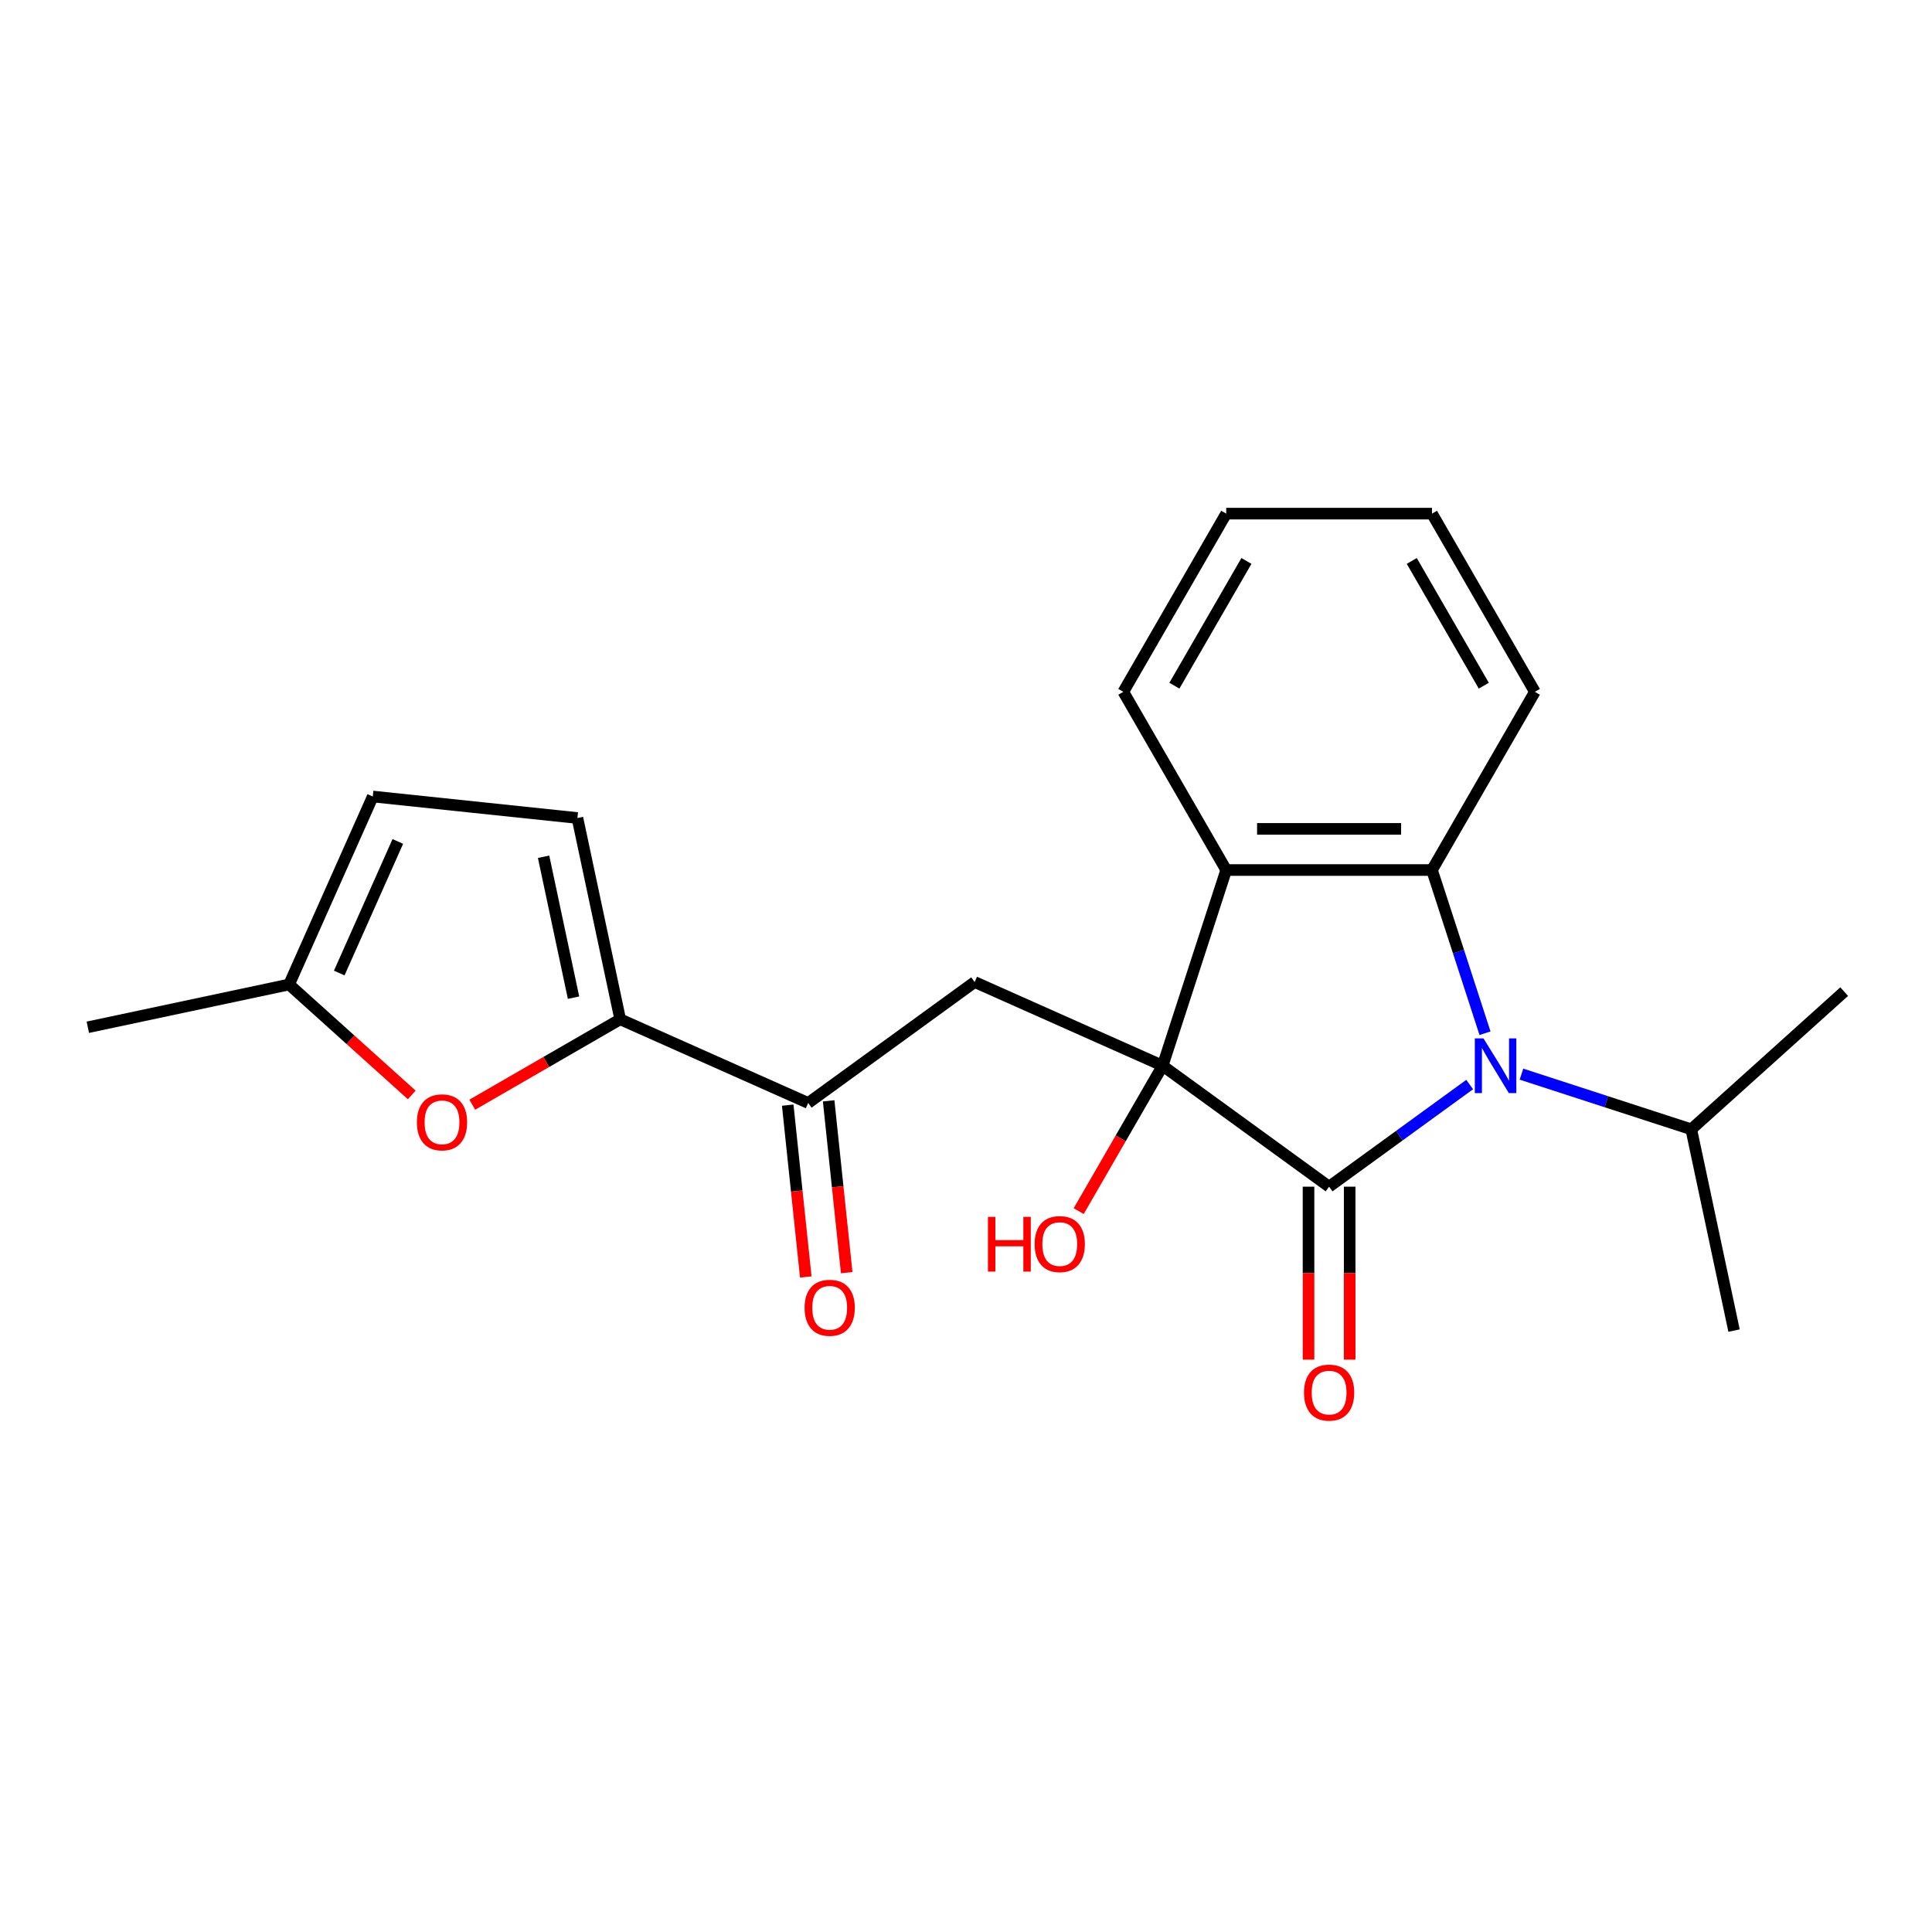<?xml version='1.0' encoding='iso-8859-1'?>
<svg version='1.1' baseProfile='full'
              xmlns='http://www.w3.org/2000/svg'
                      xmlns:rdkit='http://www.rdkit.org/xml'
                      xmlns:xlink='http://www.w3.org/1999/xlink'
                  xml:space='preserve'
width='1000px' height='1000px' viewBox='0 0 1000 1000'>
<!-- END OF HEADER -->
<rect style='opacity:1.0;fill:#FFFFFF;stroke:none' width='1000' height='1000' x='0' y='0'> </rect>
<path class='bond-0' d='M 601.776,551.62 L 687.94,614.222' style='fill:none;fill-rule:evenodd;stroke:#000000;stroke-width:6px;stroke-linecap:butt;stroke-linejoin:miter;stroke-opacity:1' />
<path class='bond-3' d='M 601.776,551.62 L 634.688,450.327' style='fill:none;fill-rule:evenodd;stroke:#000000;stroke-width:6px;stroke-linecap:butt;stroke-linejoin:miter;stroke-opacity:1' />
<path class='bond-4' d='M 601.776,551.62 L 504.479,508.3' style='fill:none;fill-rule:evenodd;stroke:#000000;stroke-width:6px;stroke-linecap:butt;stroke-linejoin:miter;stroke-opacity:1' />
<path class='bond-13' d='M 601.776,551.62 L 580.052,589.246' style='fill:none;fill-rule:evenodd;stroke:#000000;stroke-width:6px;stroke-linecap:butt;stroke-linejoin:miter;stroke-opacity:1' />
<path class='bond-13' d='M 580.052,589.246 L 558.328,626.873' style='fill:none;fill-rule:evenodd;stroke:#FF0000;stroke-width:6px;stroke-linecap:butt;stroke-linejoin:miter;stroke-opacity:1' />
<path class='bond-1' d='M 687.94,614.222 L 724.321,587.789' style='fill:none;fill-rule:evenodd;stroke:#000000;stroke-width:6px;stroke-linecap:butt;stroke-linejoin:miter;stroke-opacity:1' />
<path class='bond-1' d='M 724.321,587.789 L 760.702,561.357' style='fill:none;fill-rule:evenodd;stroke:#0000FF;stroke-width:6px;stroke-linecap:butt;stroke-linejoin:miter;stroke-opacity:1' />
<path class='bond-11' d='M 677.29,614.222 L 677.29,658.983' style='fill:none;fill-rule:evenodd;stroke:#000000;stroke-width:6px;stroke-linecap:butt;stroke-linejoin:miter;stroke-opacity:1' />
<path class='bond-11' d='M 677.29,658.983 L 677.29,703.744' style='fill:none;fill-rule:evenodd;stroke:#FF0000;stroke-width:6px;stroke-linecap:butt;stroke-linejoin:miter;stroke-opacity:1' />
<path class='bond-11' d='M 698.591,614.222 L 698.591,658.983' style='fill:none;fill-rule:evenodd;stroke:#000000;stroke-width:6px;stroke-linecap:butt;stroke-linejoin:miter;stroke-opacity:1' />
<path class='bond-11' d='M 698.591,658.983 L 698.591,703.744' style='fill:none;fill-rule:evenodd;stroke:#FF0000;stroke-width:6px;stroke-linecap:butt;stroke-linejoin:miter;stroke-opacity:1' />
<path class='bond-12' d='M 787.507,555.974 L 831.452,570.253' style='fill:none;fill-rule:evenodd;stroke:#0000FF;stroke-width:6px;stroke-linecap:butt;stroke-linejoin:miter;stroke-opacity:1' />
<path class='bond-12' d='M 831.452,570.253 L 875.397,584.531' style='fill:none;fill-rule:evenodd;stroke:#000000;stroke-width:6px;stroke-linecap:butt;stroke-linejoin:miter;stroke-opacity:1' />
<path class='bond-22' d='M 768.638,534.797 L 754.916,492.562' style='fill:none;fill-rule:evenodd;stroke:#0000FF;stroke-width:6px;stroke-linecap:butt;stroke-linejoin:miter;stroke-opacity:1' />
<path class='bond-22' d='M 754.916,492.562 L 741.193,450.327' style='fill:none;fill-rule:evenodd;stroke:#000000;stroke-width:6px;stroke-linecap:butt;stroke-linejoin:miter;stroke-opacity:1' />
<path class='bond-2' d='M 741.193,450.327 L 634.688,450.327' style='fill:none;fill-rule:evenodd;stroke:#000000;stroke-width:6px;stroke-linecap:butt;stroke-linejoin:miter;stroke-opacity:1' />
<path class='bond-2' d='M 725.217,429.026 L 650.663,429.026' style='fill:none;fill-rule:evenodd;stroke:#000000;stroke-width:6px;stroke-linecap:butt;stroke-linejoin:miter;stroke-opacity:1' />
<path class='bond-15' d='M 741.193,450.327 L 794.445,358.091' style='fill:none;fill-rule:evenodd;stroke:#000000;stroke-width:6px;stroke-linecap:butt;stroke-linejoin:miter;stroke-opacity:1' />
<path class='bond-16' d='M 634.688,450.327 L 581.435,358.091' style='fill:none;fill-rule:evenodd;stroke:#000000;stroke-width:6px;stroke-linecap:butt;stroke-linejoin:miter;stroke-opacity:1' />
<path class='bond-7' d='M 504.479,508.3 L 418.314,570.902' style='fill:none;fill-rule:evenodd;stroke:#000000;stroke-width:6px;stroke-linecap:butt;stroke-linejoin:miter;stroke-opacity:1' />
<path class='bond-5' d='M 321.017,527.583 L 418.314,570.902' style='fill:none;fill-rule:evenodd;stroke:#000000;stroke-width:6px;stroke-linecap:butt;stroke-linejoin:miter;stroke-opacity:1' />
<path class='bond-6' d='M 321.017,527.583 L 282.73,549.688' style='fill:none;fill-rule:evenodd;stroke:#000000;stroke-width:6px;stroke-linecap:butt;stroke-linejoin:miter;stroke-opacity:1' />
<path class='bond-6' d='M 282.73,549.688 L 244.443,571.792' style='fill:none;fill-rule:evenodd;stroke:#FF0000;stroke-width:6px;stroke-linecap:butt;stroke-linejoin:miter;stroke-opacity:1' />
<path class='bond-8' d='M 321.017,527.583 L 298.873,423.405' style='fill:none;fill-rule:evenodd;stroke:#000000;stroke-width:6px;stroke-linecap:butt;stroke-linejoin:miter;stroke-opacity:1' />
<path class='bond-8' d='M 296.86,516.385 L 281.359,443.46' style='fill:none;fill-rule:evenodd;stroke:#000000;stroke-width:6px;stroke-linecap:butt;stroke-linejoin:miter;stroke-opacity:1' />
<path class='bond-9' d='M 213.118,566.732 L 181.375,538.151' style='fill:none;fill-rule:evenodd;stroke:#FF0000;stroke-width:6px;stroke-linecap:butt;stroke-linejoin:miter;stroke-opacity:1' />
<path class='bond-9' d='M 181.375,538.151 L 149.632,509.569' style='fill:none;fill-rule:evenodd;stroke:#000000;stroke-width:6px;stroke-linecap:butt;stroke-linejoin:miter;stroke-opacity:1' />
<path class='bond-14' d='M 407.722,572.015 L 412.396,616.485' style='fill:none;fill-rule:evenodd;stroke:#000000;stroke-width:6px;stroke-linecap:butt;stroke-linejoin:miter;stroke-opacity:1' />
<path class='bond-14' d='M 412.396,616.485 L 417.07,660.954' style='fill:none;fill-rule:evenodd;stroke:#FF0000;stroke-width:6px;stroke-linecap:butt;stroke-linejoin:miter;stroke-opacity:1' />
<path class='bond-14' d='M 428.906,569.789 L 433.58,614.258' style='fill:none;fill-rule:evenodd;stroke:#000000;stroke-width:6px;stroke-linecap:butt;stroke-linejoin:miter;stroke-opacity:1' />
<path class='bond-14' d='M 433.58,614.258 L 438.254,658.728' style='fill:none;fill-rule:evenodd;stroke:#FF0000;stroke-width:6px;stroke-linecap:butt;stroke-linejoin:miter;stroke-opacity:1' />
<path class='bond-10' d='M 298.873,423.405 L 192.952,412.272' style='fill:none;fill-rule:evenodd;stroke:#000000;stroke-width:6px;stroke-linecap:butt;stroke-linejoin:miter;stroke-opacity:1' />
<path class='bond-17' d='M 149.632,509.569 L 45.455,531.713' style='fill:none;fill-rule:evenodd;stroke:#000000;stroke-width:6px;stroke-linecap:butt;stroke-linejoin:miter;stroke-opacity:1' />
<path class='bond-24' d='M 149.632,509.569 L 192.952,412.272' style='fill:none;fill-rule:evenodd;stroke:#000000;stroke-width:6px;stroke-linecap:butt;stroke-linejoin:miter;stroke-opacity:1' />
<path class='bond-24' d='M 175.59,503.639 L 205.913,435.531' style='fill:none;fill-rule:evenodd;stroke:#000000;stroke-width:6px;stroke-linecap:butt;stroke-linejoin:miter;stroke-opacity:1' />
<path class='bond-18' d='M 875.397,584.531 L 897.54,688.709' style='fill:none;fill-rule:evenodd;stroke:#000000;stroke-width:6px;stroke-linecap:butt;stroke-linejoin:miter;stroke-opacity:1' />
<path class='bond-19' d='M 875.397,584.531 L 954.545,513.266' style='fill:none;fill-rule:evenodd;stroke:#000000;stroke-width:6px;stroke-linecap:butt;stroke-linejoin:miter;stroke-opacity:1' />
<path class='bond-23' d='M 794.445,358.091 L 741.193,265.855' style='fill:none;fill-rule:evenodd;stroke:#000000;stroke-width:6px;stroke-linecap:butt;stroke-linejoin:miter;stroke-opacity:1' />
<path class='bond-23' d='M 768.01,354.906 L 730.733,290.341' style='fill:none;fill-rule:evenodd;stroke:#000000;stroke-width:6px;stroke-linecap:butt;stroke-linejoin:miter;stroke-opacity:1' />
<path class='bond-21' d='M 581.435,358.091 L 634.688,265.855' style='fill:none;fill-rule:evenodd;stroke:#000000;stroke-width:6px;stroke-linecap:butt;stroke-linejoin:miter;stroke-opacity:1' />
<path class='bond-21' d='M 607.87,354.906 L 645.147,290.341' style='fill:none;fill-rule:evenodd;stroke:#000000;stroke-width:6px;stroke-linecap:butt;stroke-linejoin:miter;stroke-opacity:1' />
<path class='bond-20' d='M 741.193,265.855 L 634.688,265.855' style='fill:none;fill-rule:evenodd;stroke:#000000;stroke-width:6px;stroke-linecap:butt;stroke-linejoin:miter;stroke-opacity:1' />
<path  class='atom-2' d='M 767.844 537.46
L 777.124 552.46
Q 778.044 553.94, 779.524 556.62
Q 781.004 559.3, 781.084 559.46
L 781.084 537.46
L 784.844 537.46
L 784.844 565.78
L 780.964 565.78
L 771.004 549.38
Q 769.844 547.46, 768.604 545.26
Q 767.404 543.06, 767.044 542.38
L 767.044 565.78
L 763.364 565.78
L 763.364 537.46
L 767.844 537.46
' fill='#0000FF'/>
<path  class='atom-7' d='M 215.781 580.915
Q 215.781 574.115, 219.141 570.315
Q 222.501 566.515, 228.781 566.515
Q 235.061 566.515, 238.421 570.315
Q 241.781 574.115, 241.781 580.915
Q 241.781 587.795, 238.381 591.715
Q 234.981 595.595, 228.781 595.595
Q 222.541 595.595, 219.141 591.715
Q 215.781 587.835, 215.781 580.915
M 228.781 592.395
Q 233.101 592.395, 235.421 589.515
Q 237.781 586.595, 237.781 580.915
Q 237.781 575.355, 235.421 572.555
Q 233.101 569.715, 228.781 569.715
Q 224.461 569.715, 222.101 572.515
Q 219.781 575.315, 219.781 580.915
Q 219.781 586.635, 222.101 589.515
Q 224.461 592.395, 228.781 592.395
' fill='#FF0000'/>
<path  class='atom-12' d='M 674.94 720.807
Q 674.94 714.007, 678.3 710.207
Q 681.66 706.407, 687.94 706.407
Q 694.22 706.407, 697.58 710.207
Q 700.94 714.007, 700.94 720.807
Q 700.94 727.687, 697.54 731.607
Q 694.14 735.487, 687.94 735.487
Q 681.7 735.487, 678.3 731.607
Q 674.94 727.727, 674.94 720.807
M 687.94 732.287
Q 692.26 732.287, 694.58 729.407
Q 696.94 726.487, 696.94 720.807
Q 696.94 715.247, 694.58 712.447
Q 692.26 709.607, 687.94 709.607
Q 683.62 709.607, 681.26 712.407
Q 678.94 715.207, 678.94 720.807
Q 678.94 726.527, 681.26 729.407
Q 683.62 732.287, 687.94 732.287
' fill='#FF0000'/>
<path  class='atom-14' d='M 511.363 629.856
L 515.203 629.856
L 515.203 641.896
L 529.683 641.896
L 529.683 629.856
L 533.523 629.856
L 533.523 658.176
L 529.683 658.176
L 529.683 645.096
L 515.203 645.096
L 515.203 658.176
L 511.363 658.176
L 511.363 629.856
' fill='#FF0000'/>
<path  class='atom-14' d='M 535.523 643.936
Q 535.523 637.136, 538.883 633.336
Q 542.243 629.536, 548.523 629.536
Q 554.803 629.536, 558.163 633.336
Q 561.523 637.136, 561.523 643.936
Q 561.523 650.816, 558.123 654.736
Q 554.723 658.616, 548.523 658.616
Q 542.283 658.616, 538.883 654.736
Q 535.523 650.856, 535.523 643.936
M 548.523 655.416
Q 552.843 655.416, 555.163 652.536
Q 557.523 649.616, 557.523 643.936
Q 557.523 638.376, 555.163 635.576
Q 552.843 632.736, 548.523 632.736
Q 544.203 632.736, 541.843 635.536
Q 539.523 638.336, 539.523 643.936
Q 539.523 649.656, 541.843 652.536
Q 544.203 655.416, 548.523 655.416
' fill='#FF0000'/>
<path  class='atom-15' d='M 416.447 676.904
Q 416.447 670.104, 419.807 666.304
Q 423.167 662.504, 429.447 662.504
Q 435.727 662.504, 439.087 666.304
Q 442.447 670.104, 442.447 676.904
Q 442.447 683.784, 439.047 687.704
Q 435.647 691.584, 429.447 691.584
Q 423.207 691.584, 419.807 687.704
Q 416.447 683.824, 416.447 676.904
M 429.447 688.384
Q 433.767 688.384, 436.087 685.504
Q 438.447 682.584, 438.447 676.904
Q 438.447 671.344, 436.087 668.544
Q 433.767 665.704, 429.447 665.704
Q 425.127 665.704, 422.767 668.504
Q 420.447 671.304, 420.447 676.904
Q 420.447 682.624, 422.767 685.504
Q 425.127 688.384, 429.447 688.384
' fill='#FF0000'/>
</svg>
